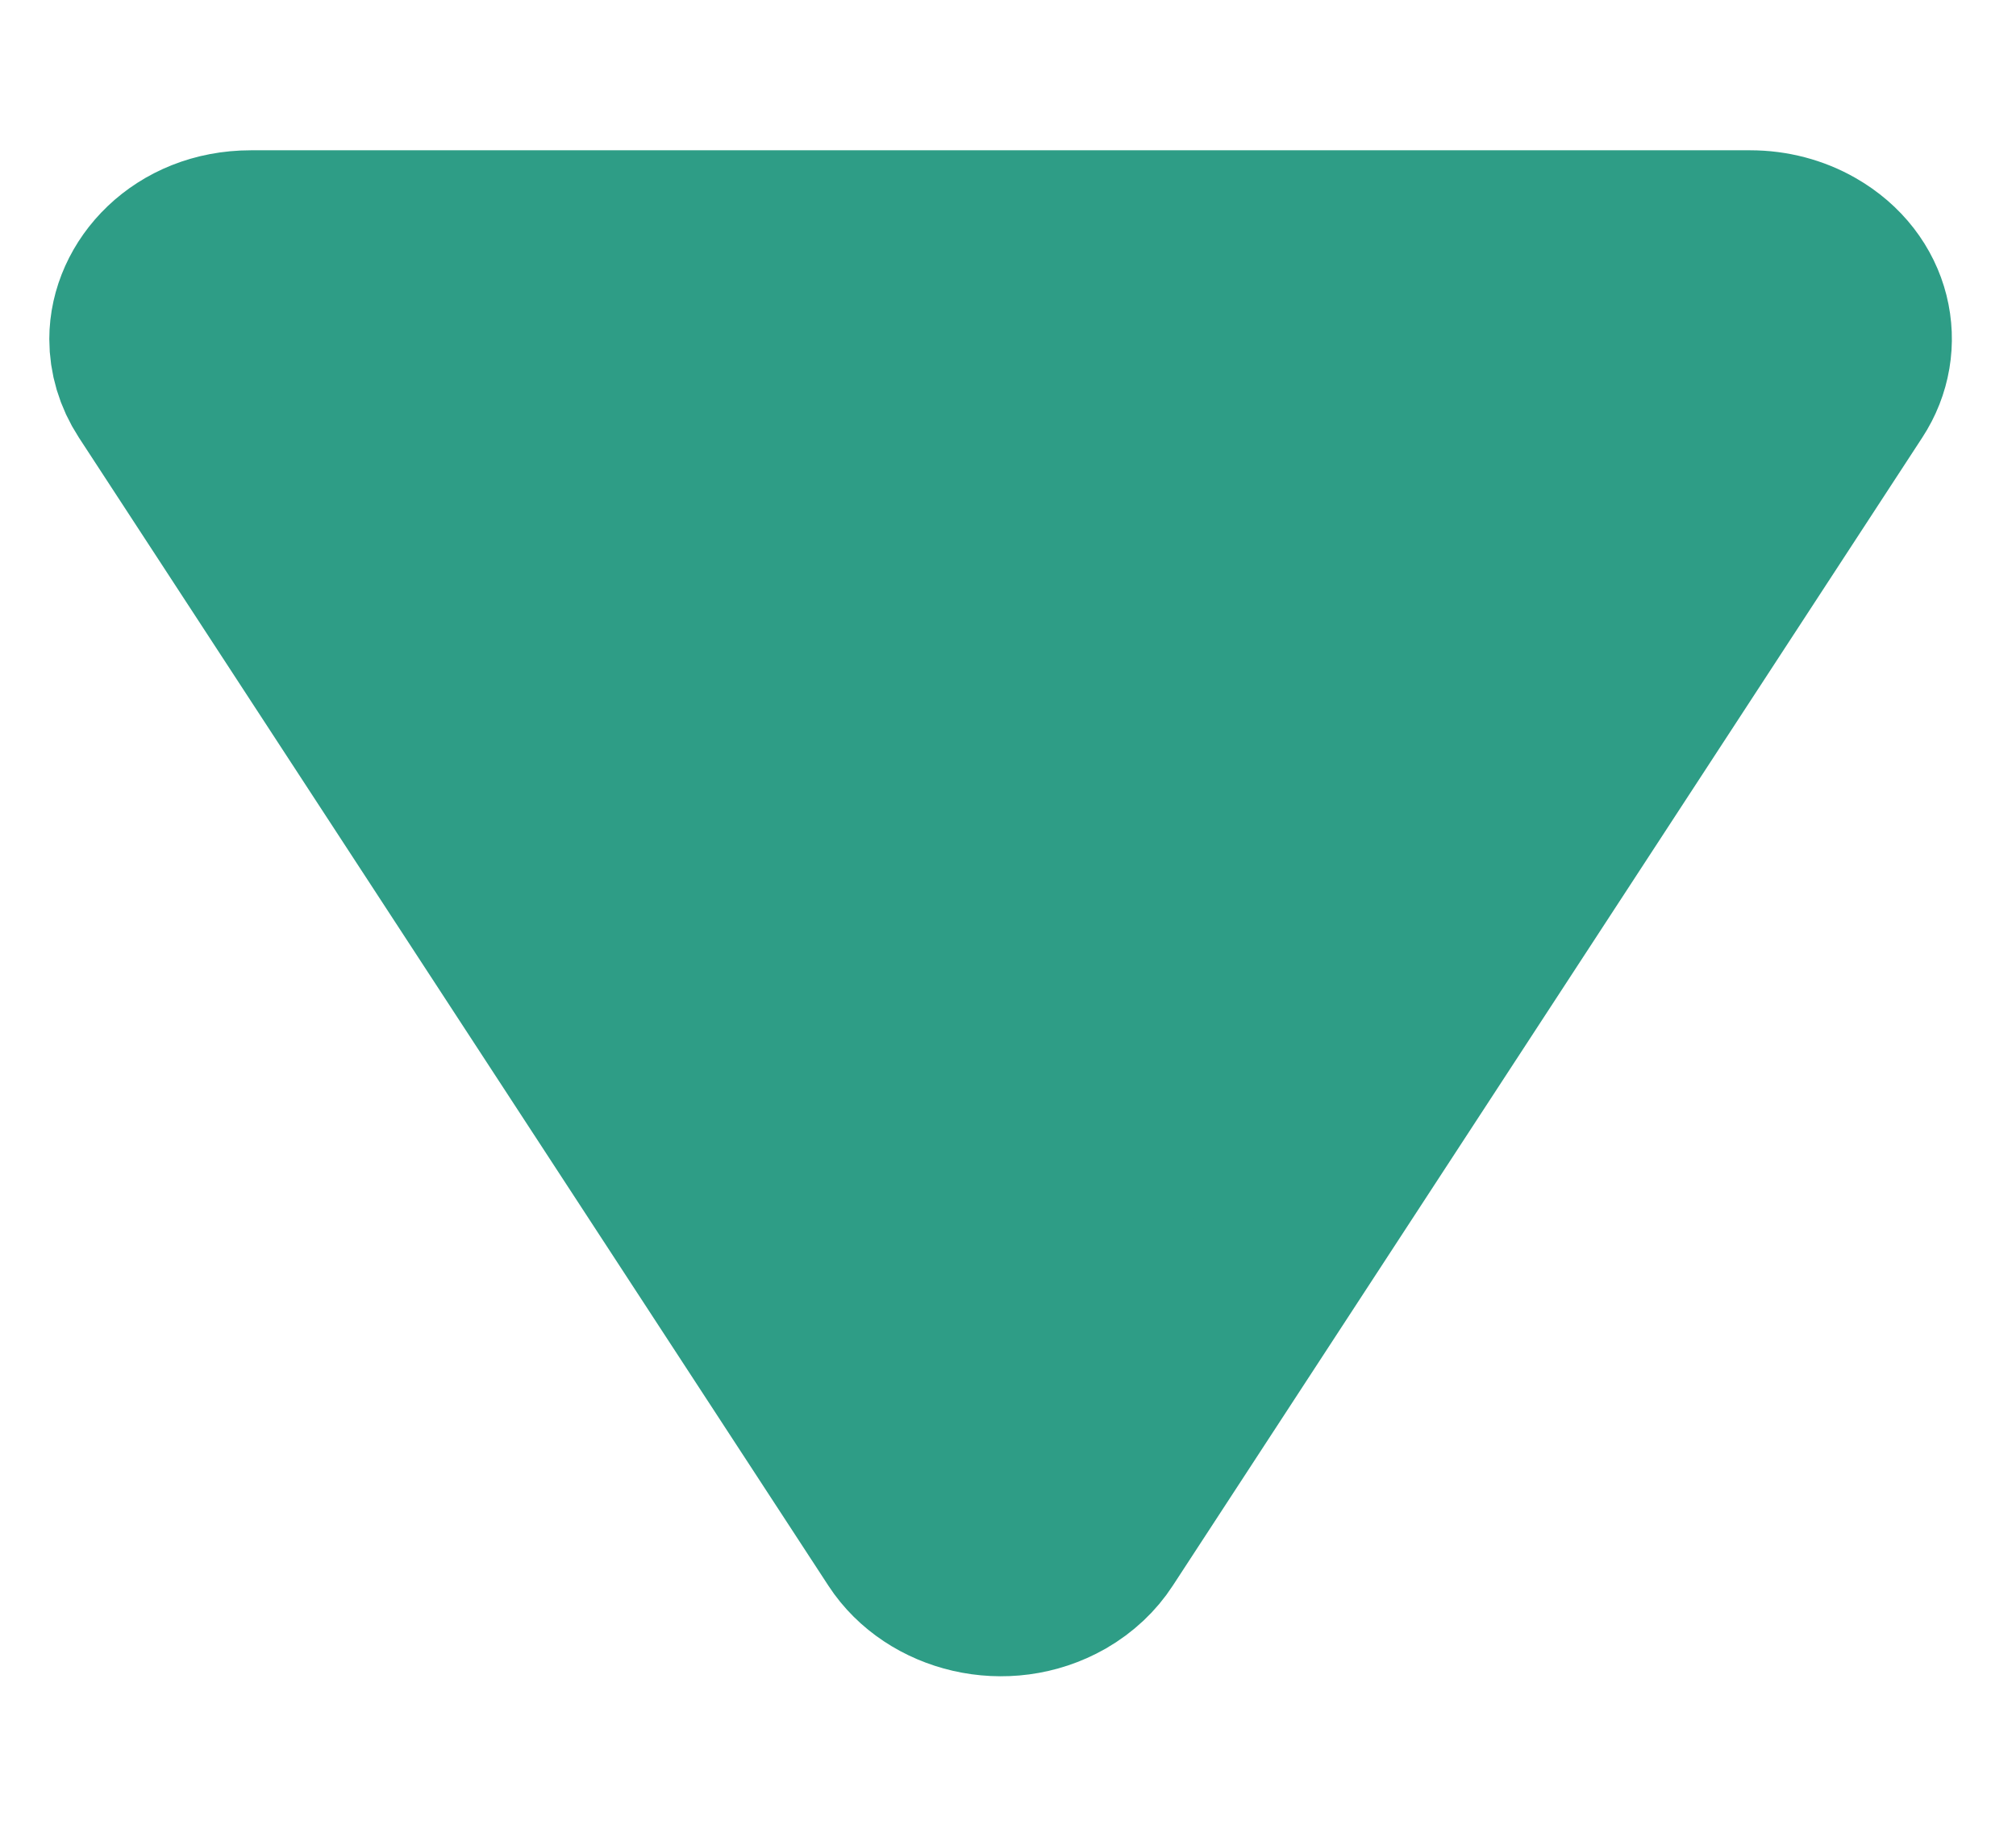 <svg width="11" height="10" viewBox="0 0 11 10" fill="none" xmlns="http://www.w3.org/2000/svg">
<path d="M5.98 8.379L10.07 2.114C10.222 1.882 10.158 1.566 9.876 1.405C9.78 1.35 9.667 1.32 9.55 1.32H1.369C1.006 1.32 0.769 1.587 0.769 1.85C0.769 1.94 0.795 2.031 0.849 2.114L4.939 8.379C5.104 8.632 5.485 8.732 5.785 8.561C5.868 8.513 5.934 8.45 5.98 8.379Z" fill="#2E9D86" stroke="#2E9D86"/>
</svg>

